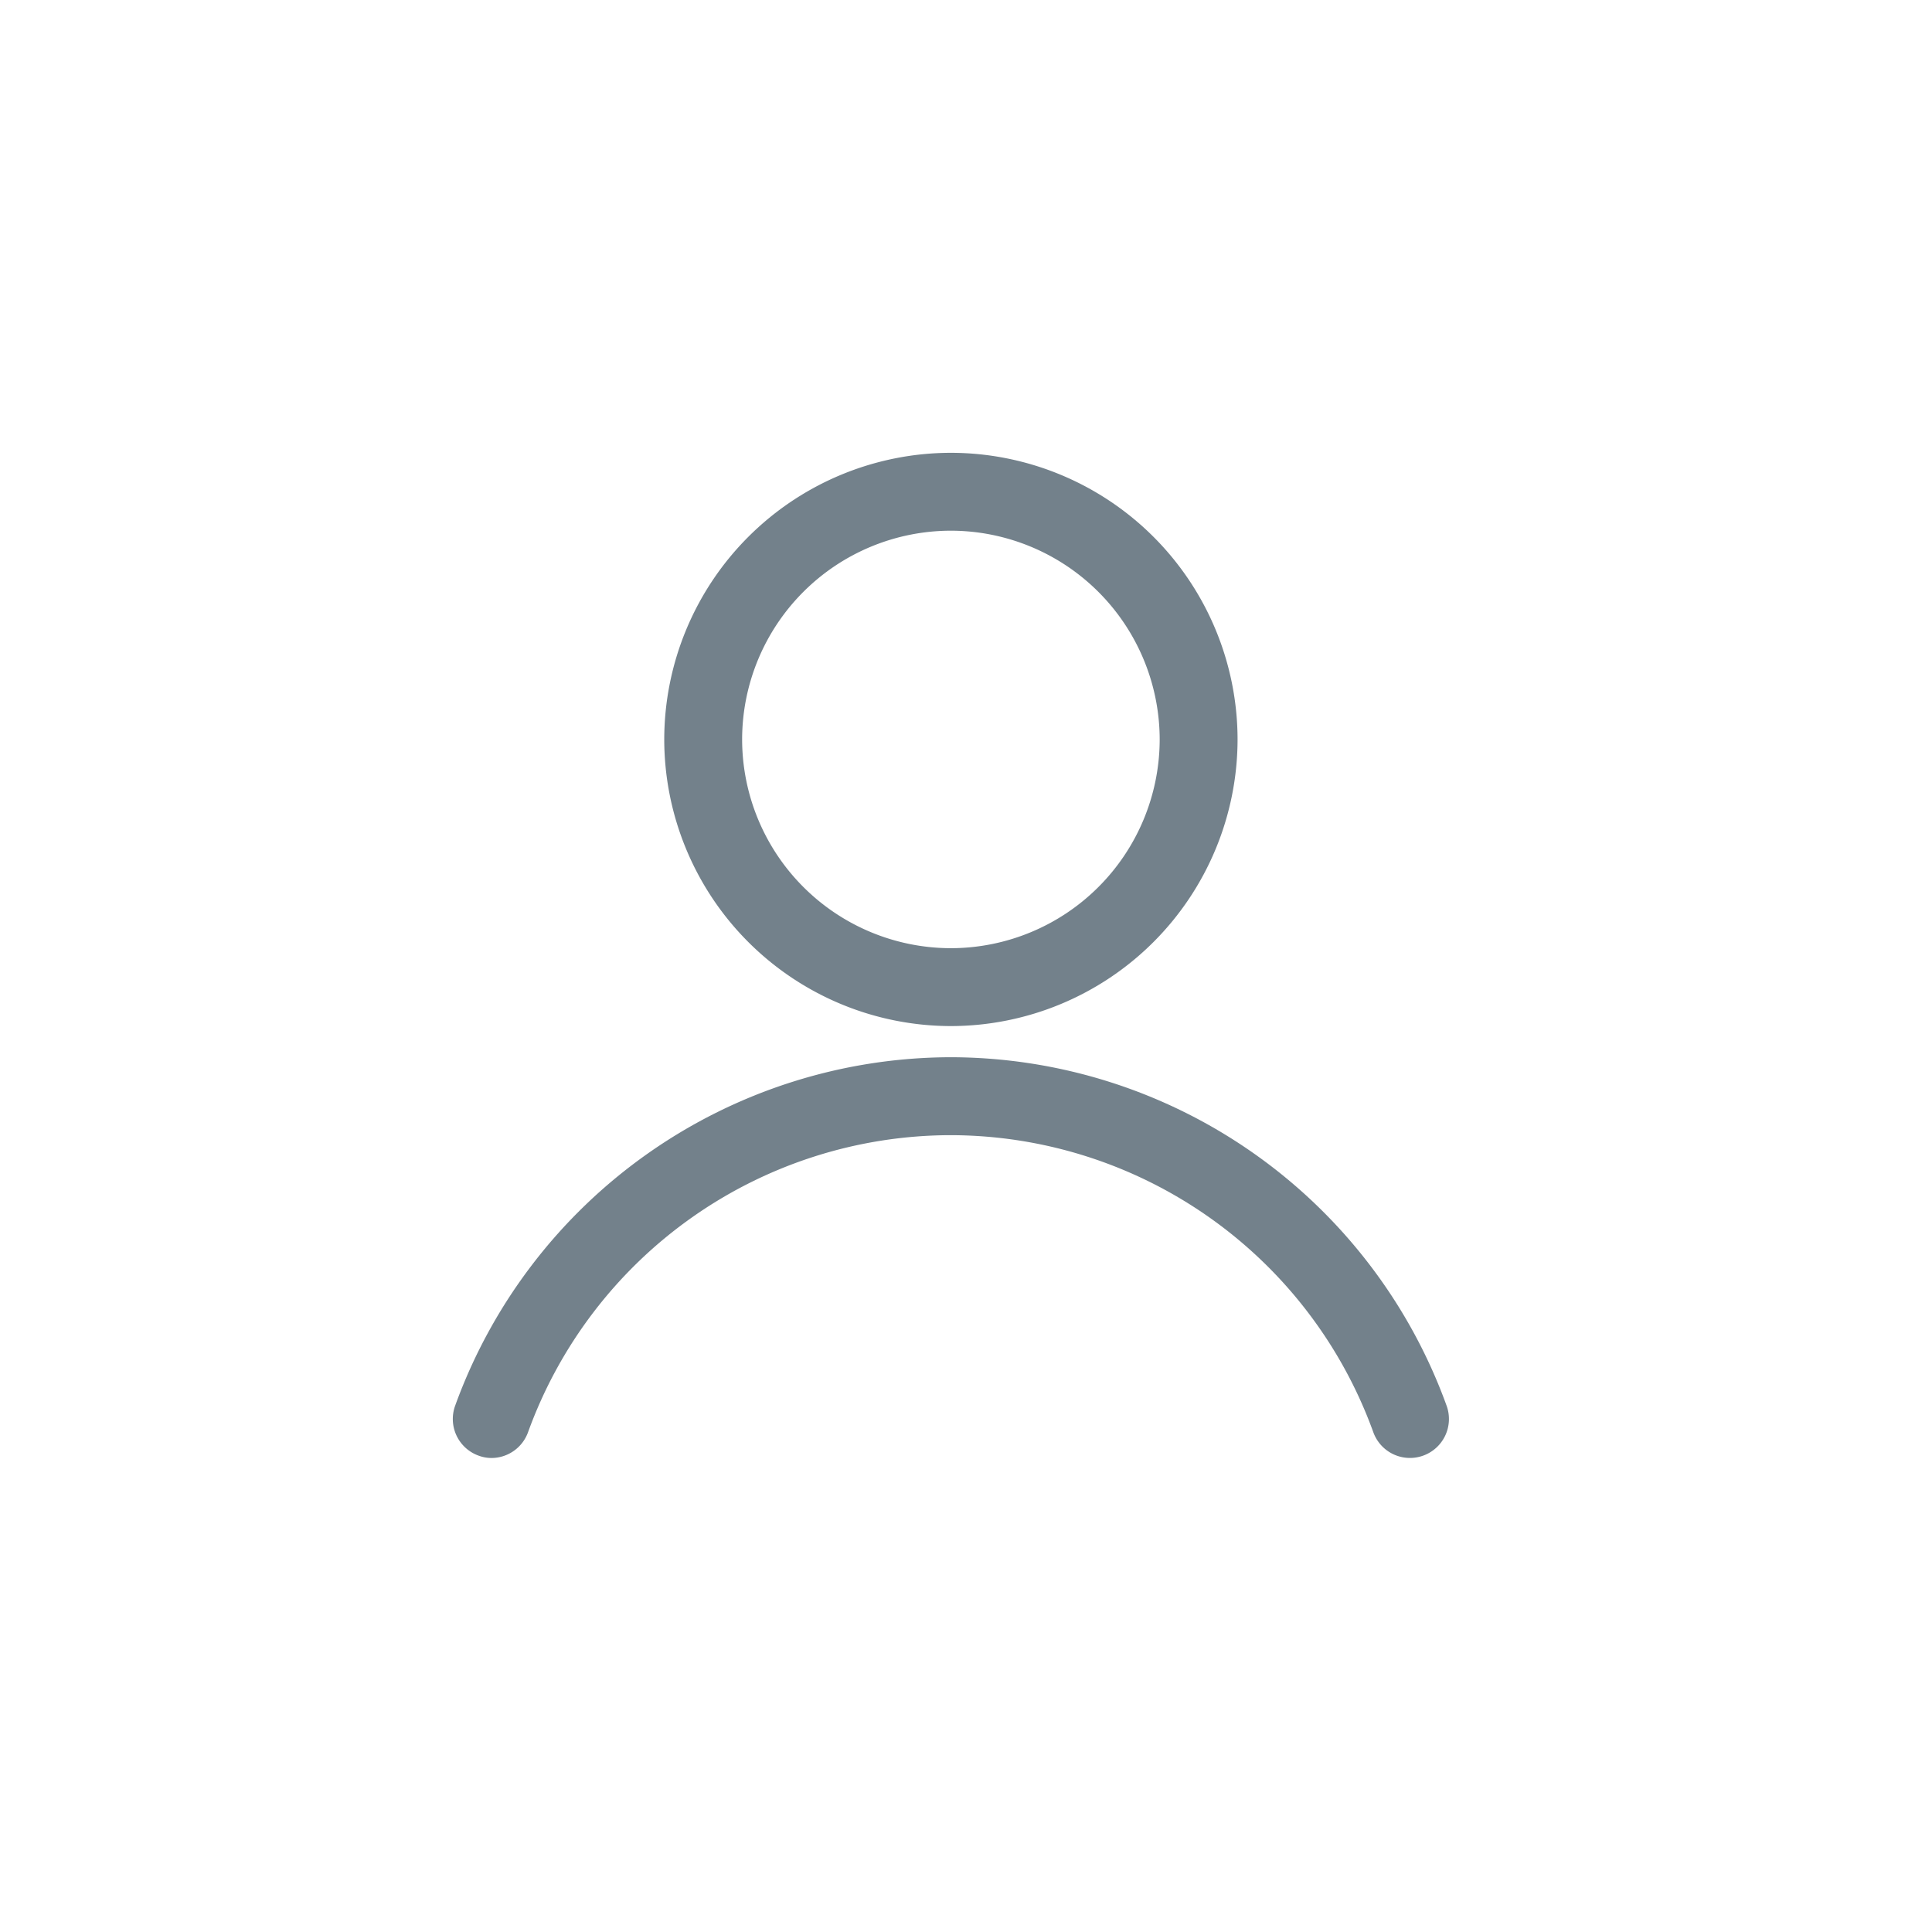 <svg xmlns="http://www.w3.org/2000/svg" width="32" height="32" viewBox="0 0 32 32"><defs><style>.a{fill:#73818b;}.b{fill:none;}</style></defs><g transform="translate(1419.616 415.359)"><path class="a" d="M31.686-83.434a4.753,4.753,0,0,1-4.748-4.748,4.753,4.753,0,0,1,4.748-4.747,4.753,4.753,0,0,1,4.748,4.747A4.754,4.754,0,0,1,31.686-83.434Zm0-8.205a3.461,3.461,0,0,0-3.458,3.457,3.462,3.462,0,0,0,3.458,3.458,3.462,3.462,0,0,0,3.458-3.458A3.463,3.463,0,0,0,31.686-91.639Z" transform="translate(-1435.552 -314.93)"/><path class="a" d="M10.384-37.129a.615.615,0,0,1-.218-.039.645.645,0,0,1-.389-.825,8.749,8.749,0,0,1,8.213-5.774A8.749,8.749,0,0,1,26.2-37.993a.645.645,0,0,1-.389.825.645.645,0,0,1-.826-.389,7.457,7.457,0,0,0-7-4.919,7.456,7.456,0,0,0-7,4.92.646.646,0,0,1-.607.427Z" transform="translate(-1421.855 -354.081)"/></g><rect class="b" width="32" height="32" rx="16"/></svg>